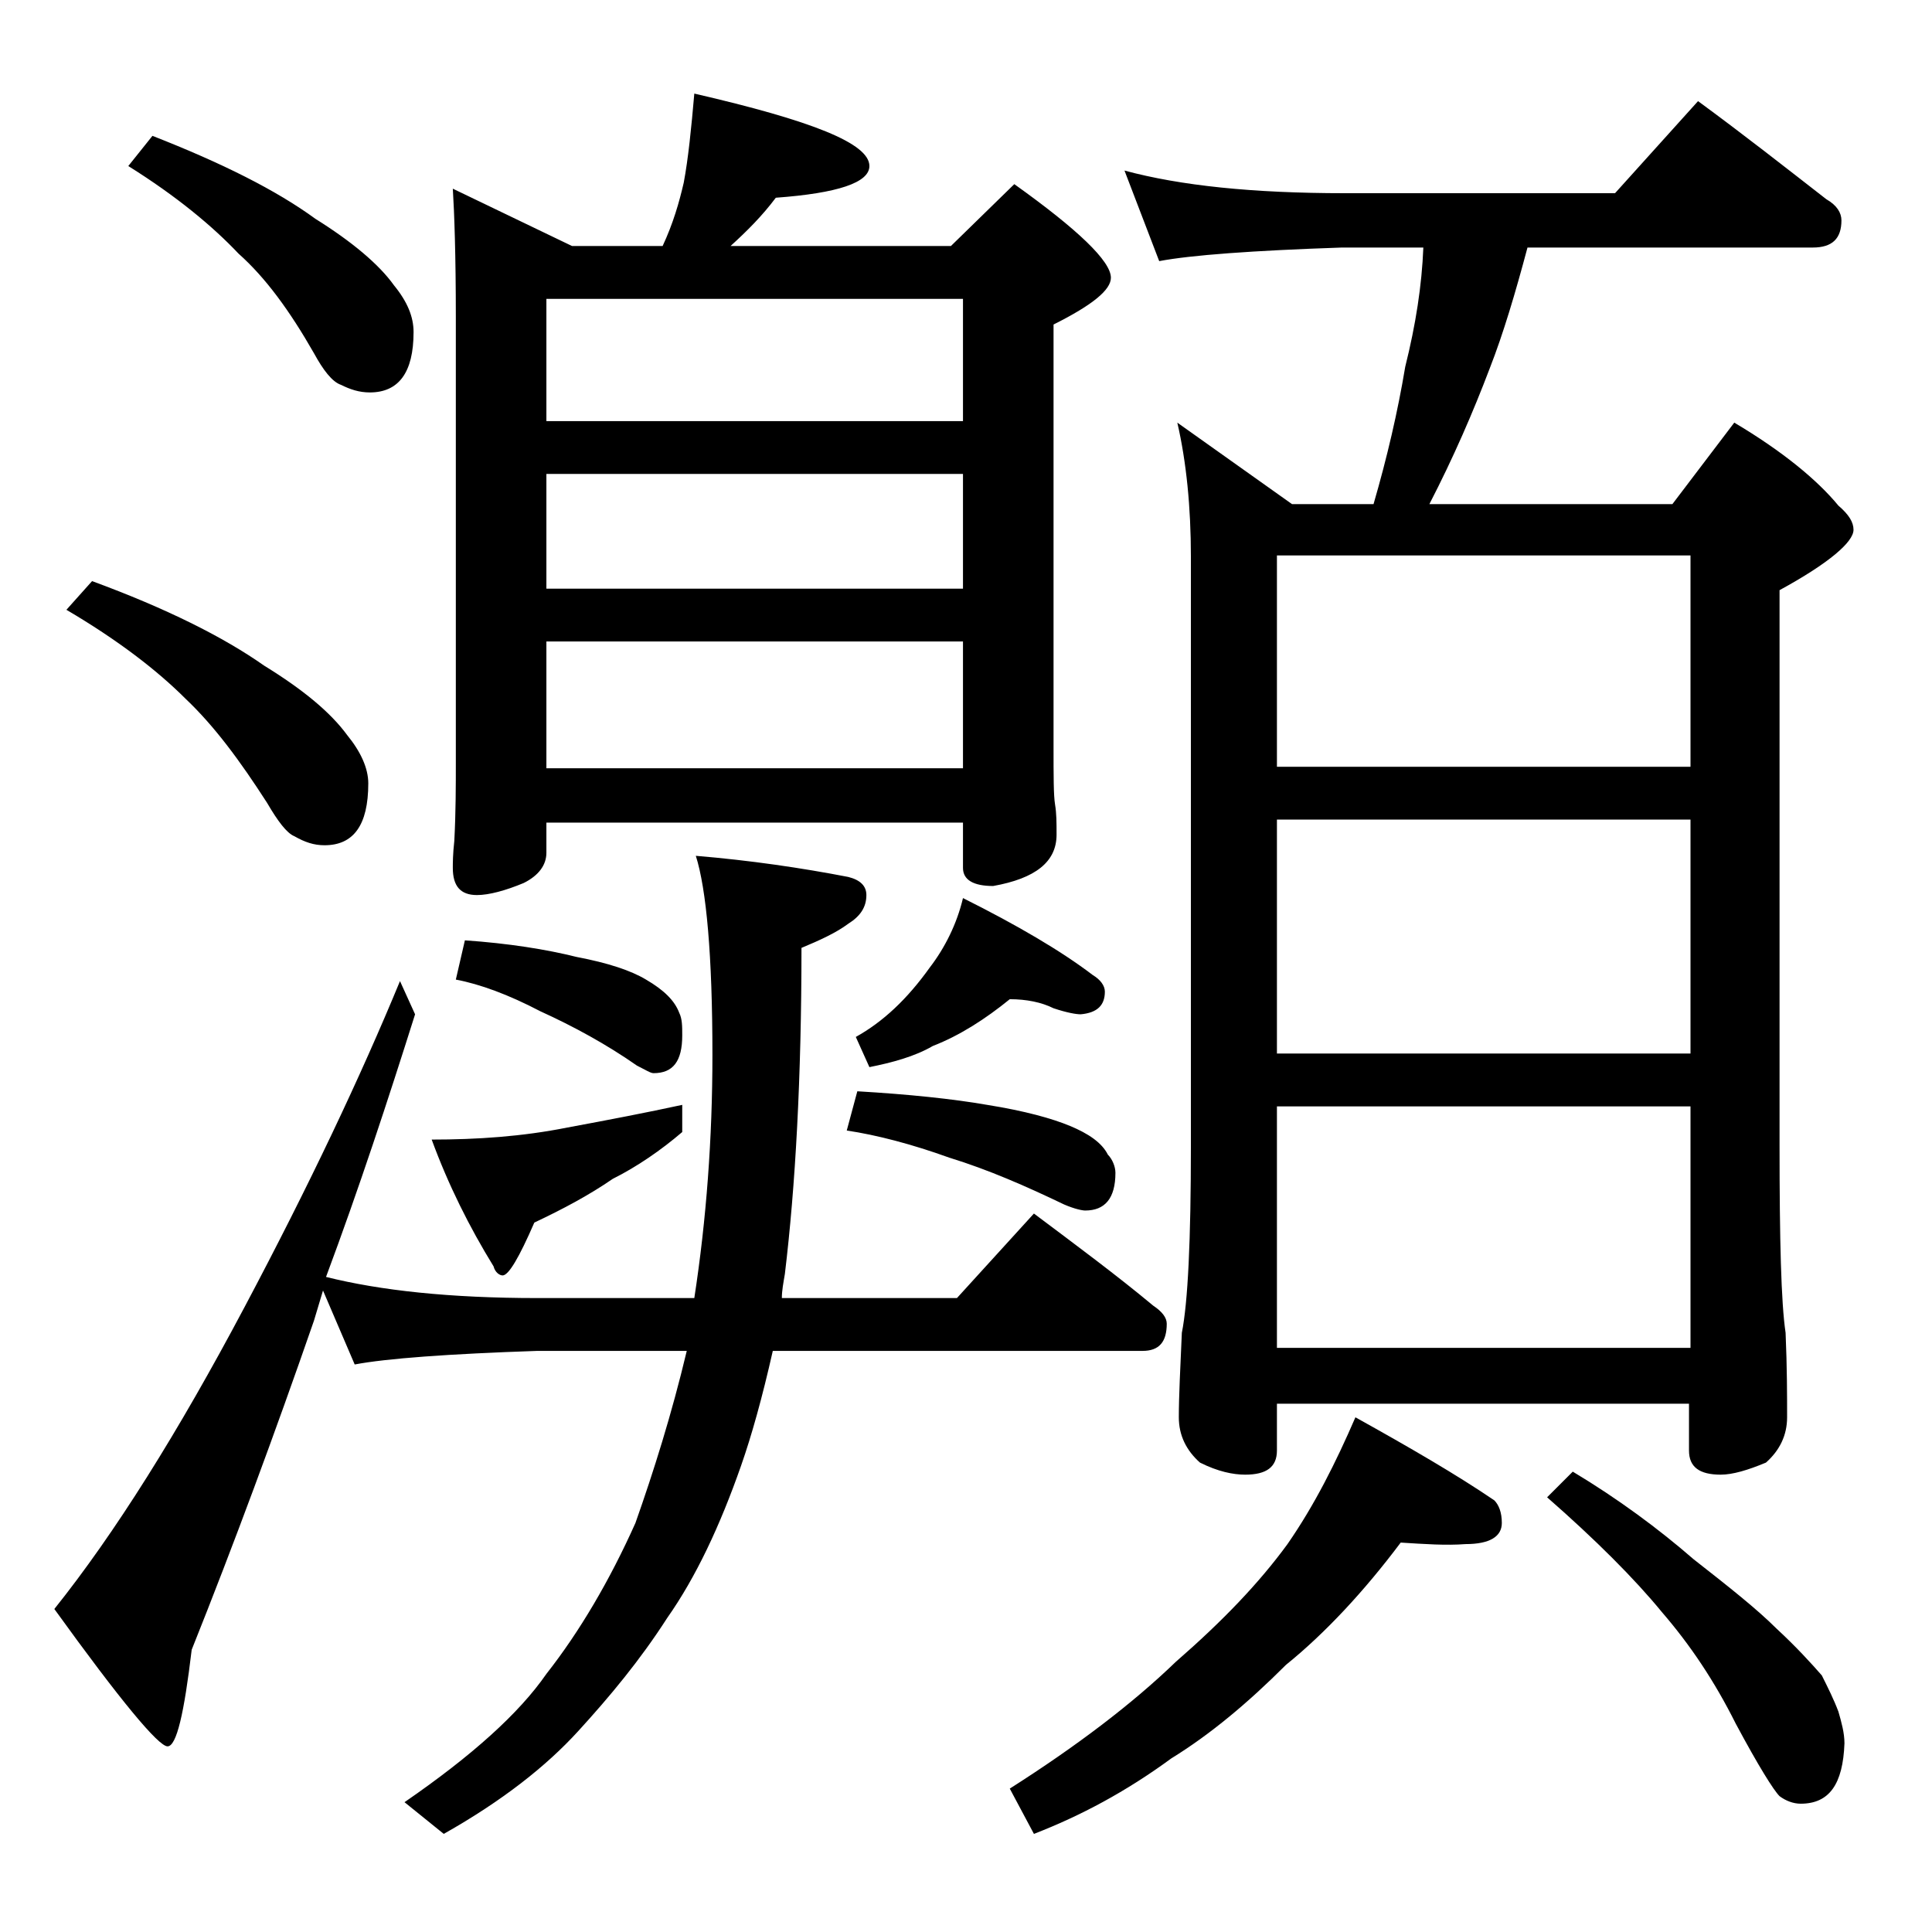 <?xml version="1.0" encoding="utf-8"?>
<!-- Generator: Adobe Illustrator 18.0.0, SVG Export Plug-In . SVG Version: 6.00 Build 0)  -->
<!DOCTYPE svg PUBLIC "-//W3C//DTD SVG 1.1//EN" "http://www.w3.org/Graphics/SVG/1.1/DTD/svg11.dtd">
<svg version="1.1" id="Layer_1" xmlns="http://www.w3.org/2000/svg" xmlns:xlink="http://www.w3.org/1999/xlink" x="0px" y="0px"
	 viewBox="0 0 128 128" enable-background="new 0 0 128 128" xml:space="preserve">
<path d="M26.5,65l1,2.2c-1.8,5.7-3.7,11.5-5.9,17.4c3.6,0.9,8.2,1.4,14,1.4H46c0.8-5.2,1.2-10.6,1.2-16.1c0-6.6-0.4-11-1.1-13.2
	c3.6,0.3,7,0.8,10.1,1.4c0.8,0.2,1.2,0.6,1.2,1.2c0,0.8-0.4,1.4-1.2,1.9c-0.8,0.6-1.9,1.1-3.1,1.6c0,8.6-0.4,15.8-1.1,21.6
	c-0.1,0.6-0.2,1.1-0.2,1.6h11.6l5.1-5.6c2.8,2.1,5.5,4.1,7.9,6.1c0.6,0.4,0.9,0.8,0.9,1.2c0,1.2-0.5,1.8-1.6,1.8H51.2
	c-0.7,3.1-1.4,5.6-2.1,7.6c-1.4,4-3,7.4-4.9,10.1c-1.8,2.8-3.8,5.2-5.9,7.5c-2.1,2.3-5,4.6-8.9,6.8l-2.6-2.1
	c4.5-3.1,7.6-5.9,9.4-8.5c2.2-2.8,4.2-6.2,5.9-10c1.2-3.4,2.4-7.2,3.4-11.4h-9.9c-5.9,0.2-10,0.5-12.1,0.9l-2.1-4.9
	c-0.2,0.7-0.4,1.3-0.6,2c-2.6,7.5-5.3,14.8-8.1,21.8c-0.5,4.2-1,6.4-1.6,6.4c-0.6,0-3.1-3-7.5-9.1c4-5,8.2-11.7,12.6-20
	C20.5,78.5,23.9,71.3,26.5,65z M6.1,38.5c4.9,1.8,8.7,3.7,11.4,5.6c2.6,1.6,4.4,3.1,5.5,4.6c0.9,1.1,1.4,2.2,1.4,3.2
	c0,2.8-1,4.1-2.9,4.1c-0.7,0-1.3-0.2-2-0.6c-0.5-0.2-1.1-1-1.8-2.2c-1.8-2.8-3.5-5.1-5.4-6.9c-1.9-1.9-4.5-3.9-7.9-5.9L6.1,38.5z
	 M10.1,9c4.6,1.8,8.2,3.6,10.8,5.5c2.4,1.5,4.2,3,5.2,4.4C27,20,27.4,21,27.4,22c0,2.7-1,4-2.9,4c-0.7,0-1.3-0.2-1.9-0.5
	c-0.6-0.2-1.2-1-1.8-2.1c-1.6-2.8-3.2-5-5-6.6C14.1,15,11.7,13,8.5,11L10.1,9z M45.2,73.2v1.8c-1.4,1.2-3,2.3-4.6,3.1
	c-1.6,1.1-3.3,2-5.2,2.9c-1,2.3-1.7,3.5-2.1,3.5c-0.2,0-0.5-0.2-0.6-0.6c-1.6-2.6-3-5.4-4.1-8.4c3,0,6-0.2,9-0.8
	C40.3,74.2,42.9,73.7,45.2,73.2z M46,6.2c7.8,1.8,11.6,3.3,11.6,4.8c0,1.1-2.1,1.8-6.2,2.1c-0.9,1.2-1.9,2.2-3,3.2H63l4.2-4.1
	c4.2,3,6.4,5.1,6.4,6.2c0,0.8-1.2,1.8-3.8,3.1v28c0,1.9,0,3.2,0.1,3.8c0.1,0.6,0.1,1.2,0.1,2c0,1.8-1.4,2.9-4.2,3.4
	c-1.3,0-2-0.4-2-1.2v-3H36.2v2c0,0.8-0.5,1.5-1.5,2c-1.2,0.5-2.3,0.8-3.1,0.8c-1.1,0-1.6-0.6-1.6-1.8c0-0.3,0-0.9,0.1-1.8
	c0.1-1.9,0.1-3.7,0.1-5.2V21c0-4.1-0.1-6.9-0.2-8.5l7.9,3.8h6c0.7-1.5,1.1-2.9,1.4-4.2C45.6,10.5,45.8,8.5,46,6.2z M30.8,62.3
	c2.9,0.2,5.4,0.6,7.4,1.1c2.1,0.4,3.6,0.9,4.6,1.5c1.2,0.7,1.9,1.4,2.2,2.2c0.2,0.4,0.2,0.9,0.2,1.5c0,1.7-0.6,2.5-1.9,2.5
	c-0.2,0-0.5-0.2-1.1-0.5C40.2,69.2,38,68,35.8,67c-2.1-1.1-4-1.8-5.6-2.1L30.8,62.3z M36.2,27.9h27.6v-8.1H36.2V27.9z M36.2,39h27.6
	v-7.6H36.2V39z M36.2,50.9h27.6v-8.4H36.2V50.9z M56.8,72.3c3.4,0.2,6.3,0.5,8.6,0.9c2.5,0.4,4.3,0.9,5.5,1.4
	c1.2,0.5,2.1,1.1,2.5,1.9c0.3,0.3,0.5,0.8,0.5,1.2c0,1.7-0.7,2.5-2,2.5c-0.2,0-0.7-0.1-1.4-0.4c-2.5-1.2-5-2.3-7.6-3.1
	c-2.5-0.9-4.8-1.5-6.8-1.8L56.8,72.3z M66.9,66.2c-1.6,1.3-3.3,2.4-5.1,3.1c-1.2,0.7-2.7,1.1-4.2,1.4l-0.9-2c1.8-1,3.4-2.5,4.9-4.6
	c1-1.3,1.8-2.9,2.2-4.6c3.6,1.8,6.5,3.5,8.6,5.1c0.5,0.3,0.8,0.7,0.8,1.1c0,0.9-0.5,1.4-1.6,1.5c-0.3,0-0.9-0.1-1.8-0.4
	C69,66.4,68,66.2,66.9,66.2z M92.8,102.2c-2.4,3.2-5,6-7.6,8.1c-2.5,2.5-5,4.6-7.6,6.2c-3,2.2-6,3.8-9.1,5l-1.6-3
	c4.4-2.8,8.1-5.6,11-8.4c3.1-2.7,5.5-5.2,7.4-7.8c1.8-2.6,3.2-5.4,4.5-8.4c3.6,2,6.7,3.8,9.2,5.5c0.3,0.3,0.5,0.8,0.5,1.5
	c0,0.9-0.8,1.4-2.4,1.4C95.8,102.4,94.4,102.3,92.8,102.2z M74.5,11.3c3.7,1,8.5,1.5,14.6,1.5H107l5.5-6.1c3,2.2,5.8,4.4,8.5,6.5
	c0.7,0.4,1,0.9,1,1.4c0,1.2-0.6,1.8-1.9,1.8h-18.9c-0.8,3-1.6,5.7-2.5,8c-1.1,2.9-2.4,5.9-4,9h16.1l4.1-5.4c3.2,1.9,5.5,3.8,6.9,5.5
	c0.7,0.6,1,1.1,1,1.6c0,0.8-1.6,2.2-4.9,4v36.8c0,6.2,0.1,10.4,0.4,12.4c0.1,2.3,0.1,4.2,0.1,5.6c0,1.2-0.5,2.2-1.4,3
	c-1.2,0.5-2.2,0.8-3,0.8c-1.4,0-2.1-0.5-2.1-1.6v-3.1H84.6v3.1c0,1.1-0.7,1.6-2.1,1.6c-0.8,0-1.8-0.2-3-0.8c-0.9-0.8-1.4-1.8-1.4-3
	c0-1.4,0.1-3.3,0.2-5.6c0.4-2,0.6-6.1,0.6-12.4v-39c0-3.3-0.3-6.3-0.9-8.9l7.6,5.4h5.4c0.9-3.1,1.6-6.1,2.1-9.1
	c0.7-2.8,1.1-5.4,1.2-7.9h-5.4c-5.9,0.2-10,0.5-12.1,0.9L74.5,11.3z M84.6,50.8H112v-14H84.6V50.8z M84.6,69.8H112V54.3H84.6V69.8z
	 M84.6,89.3H112v-16H84.6V89.3z M104.2,97.5c3,1.8,5.7,3.8,8,5.8c2.3,1.8,4.2,3.3,5.5,4.6c1.3,1.2,2.3,2.3,3,3.1
	c0.4,0.8,0.8,1.6,1.1,2.4c0.2,0.7,0.4,1.4,0.4,2.1c-0.1,2.7-1,4-2.9,4c-0.5,0-1-0.2-1.4-0.5c-0.4-0.4-1.4-2-2.9-4.8
	c-1.4-2.8-3-5.2-4.9-7.4c-1.8-2.2-4.4-4.8-7.6-7.6L104.2,97.5z"/>
</svg>
